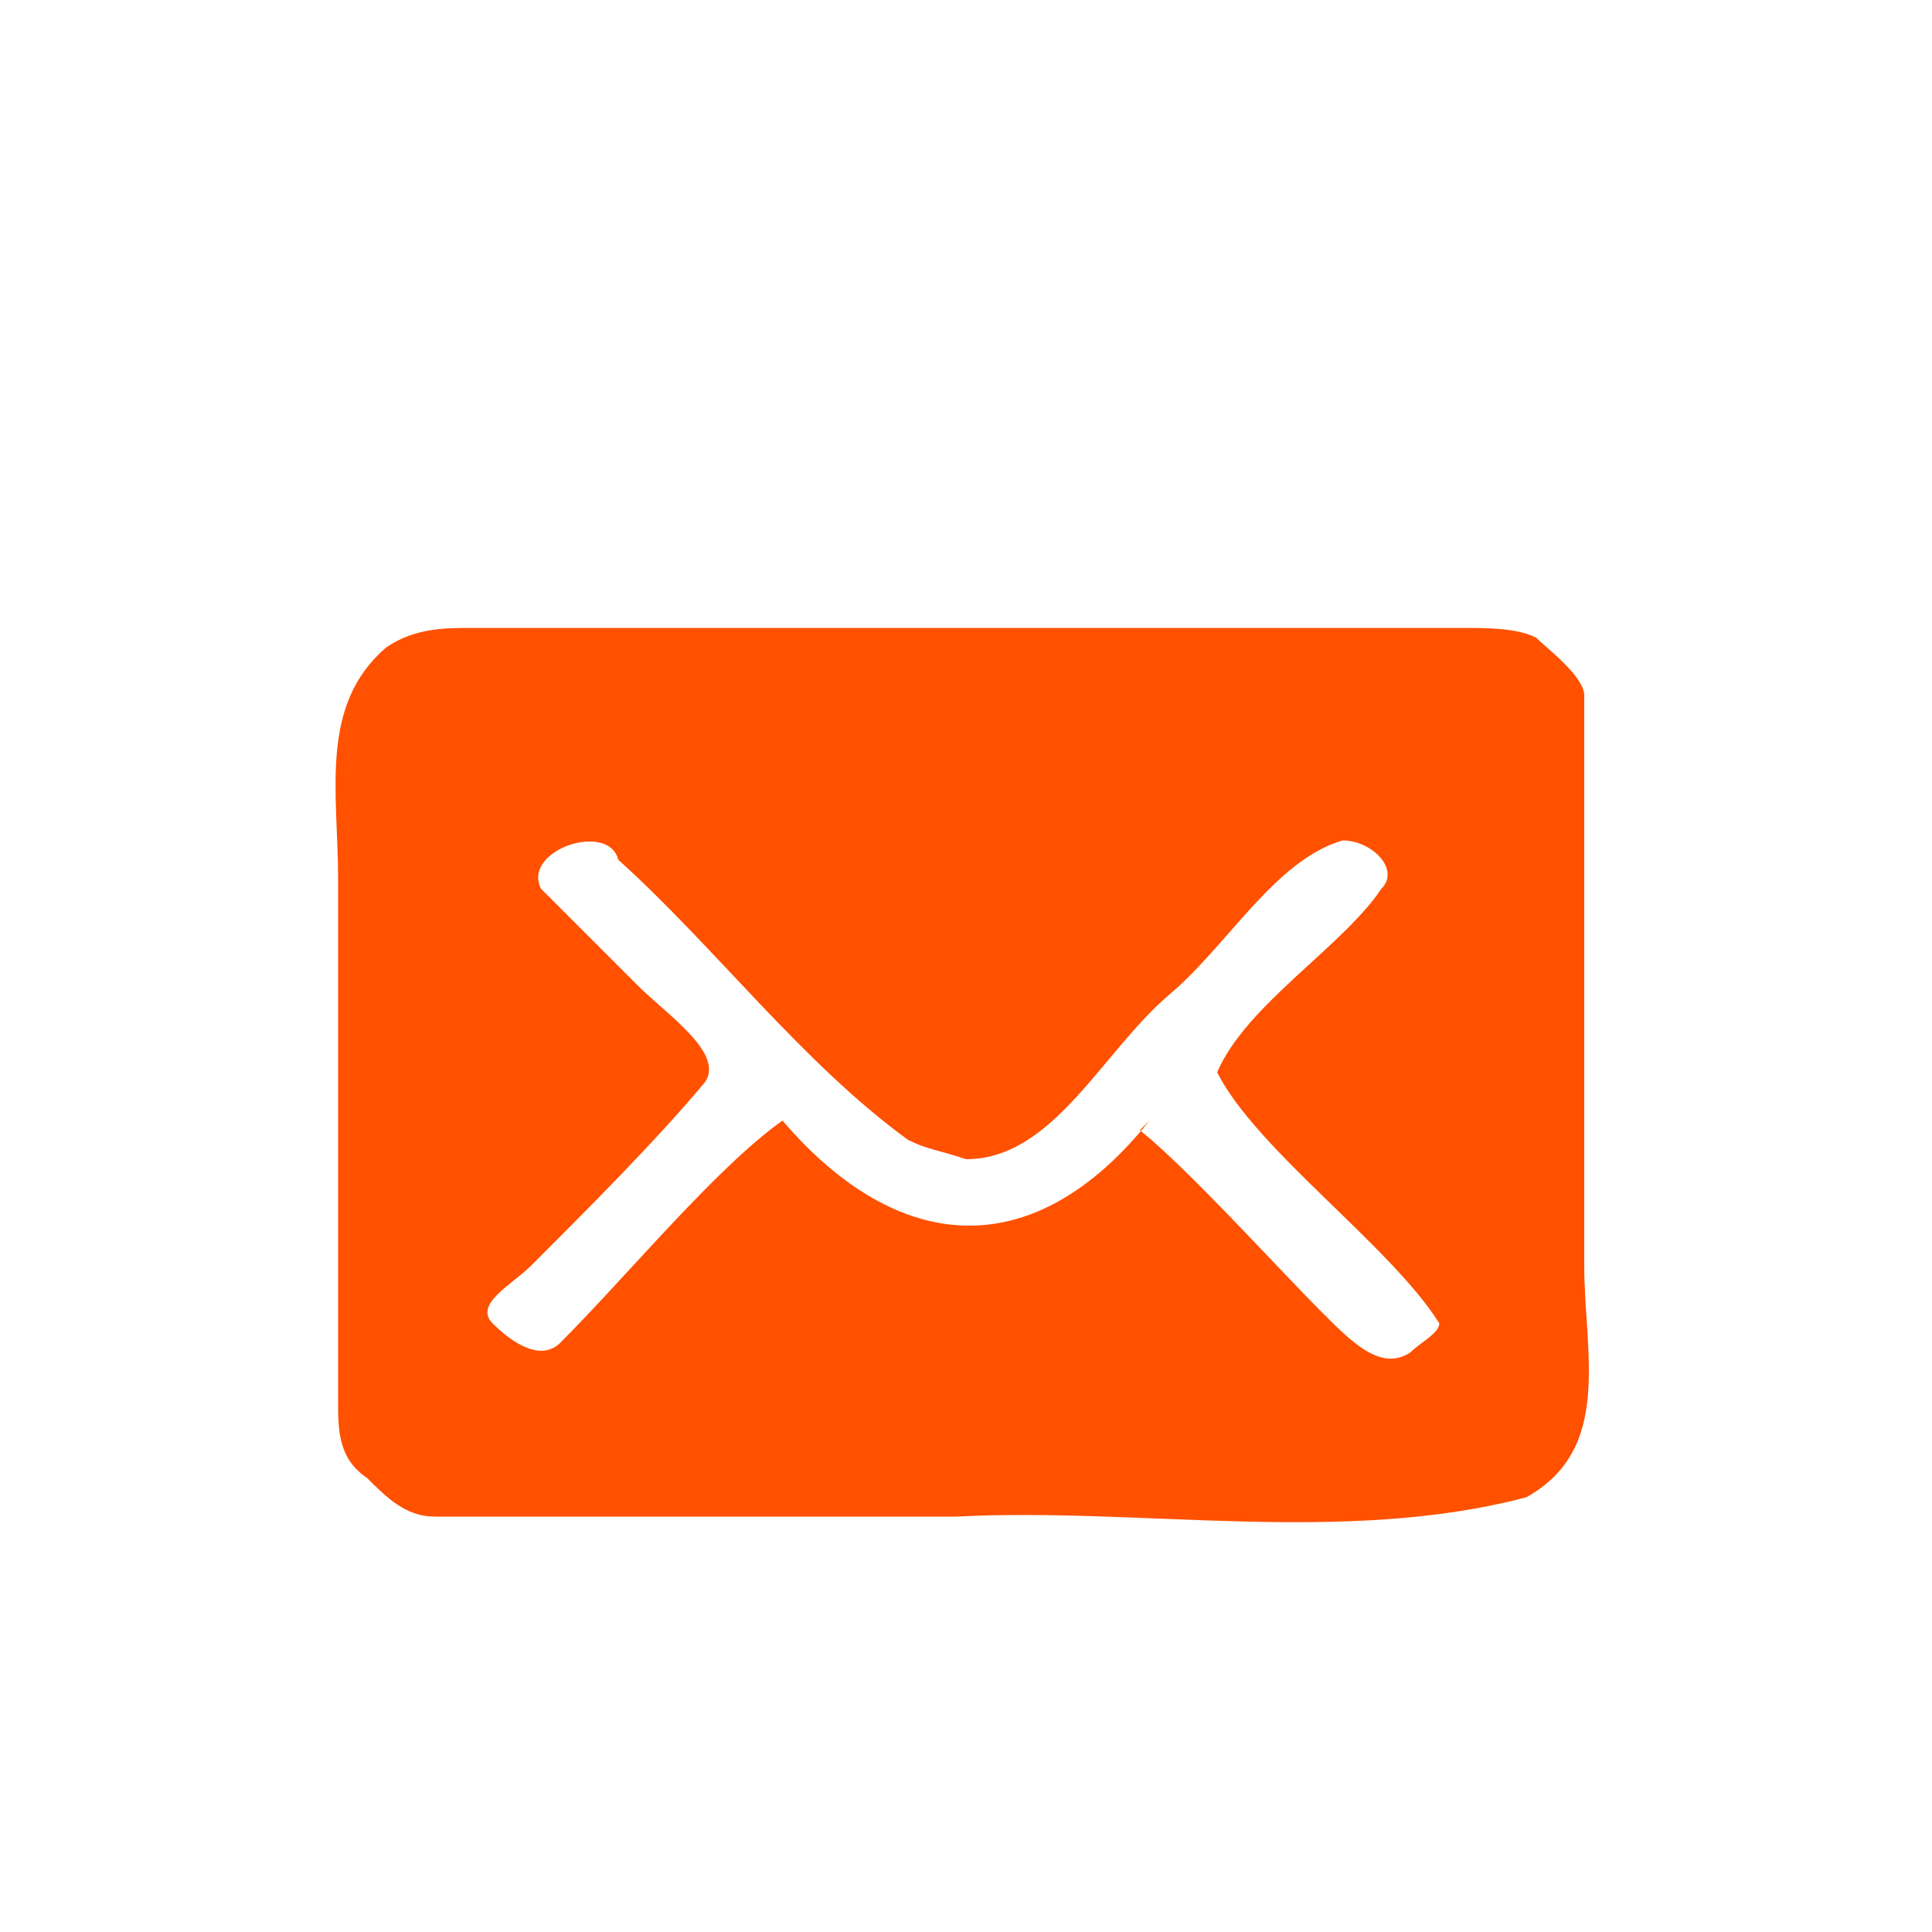 <svg xmlns="http://www.w3.org/2000/svg" viewBox="0 0 20 20"><g><g id="Mail"><path d="M16.4,7.2c0-.2-.4-.5-.5-.6-.2-.1-.5-.1-.8-.1-3.4,0-6.9,0-10.2,0-.3,0-.6,0-.9.2-.7.6-.5,1.5-.5,2.4,0,1.8,0,3.6,0,5.4,0,.3,0,.6.3.8.2.2.4.4.7.4,1.8,0,3.6,0,5.4,0,1.9-.1,4,.3,5.9-.2.9-.5.6-1.5.6-2.4,0-1.9,0-3.8,0-5.7h0ZM11.9,11.6c-1.2,1.5-2.6,1.4-3.8,0-.7.5-1.6,1.6-2.3,2.3-.2.2-.5,0-.7-.2-.2-.2.2-.4.4-.6.6-.6,1.3-1.3,1.8-1.9.2-.3-.4-.7-.7-1-.3-.3-.7-.7-1-1-.2-.4.7-.7.8-.3,1,.9,1.9,2.1,3,2.9.2.1.3.1.6.2.9,0,1.4-1.1,2.1-1.7.6-.5,1.1-1.4,1.8-1.6.3,0,.6.3.4.5-.4.6-1.4,1.2-1.7,1.9.4.8,1.8,1.8,2.3,2.6,0,.1-.2.2-.3.3-.3.2-.6-.1-.9-.4-.5-.5-1.4-1.5-1.9-1.9h0Z" fill="#ff5100"></path></g></g></svg>